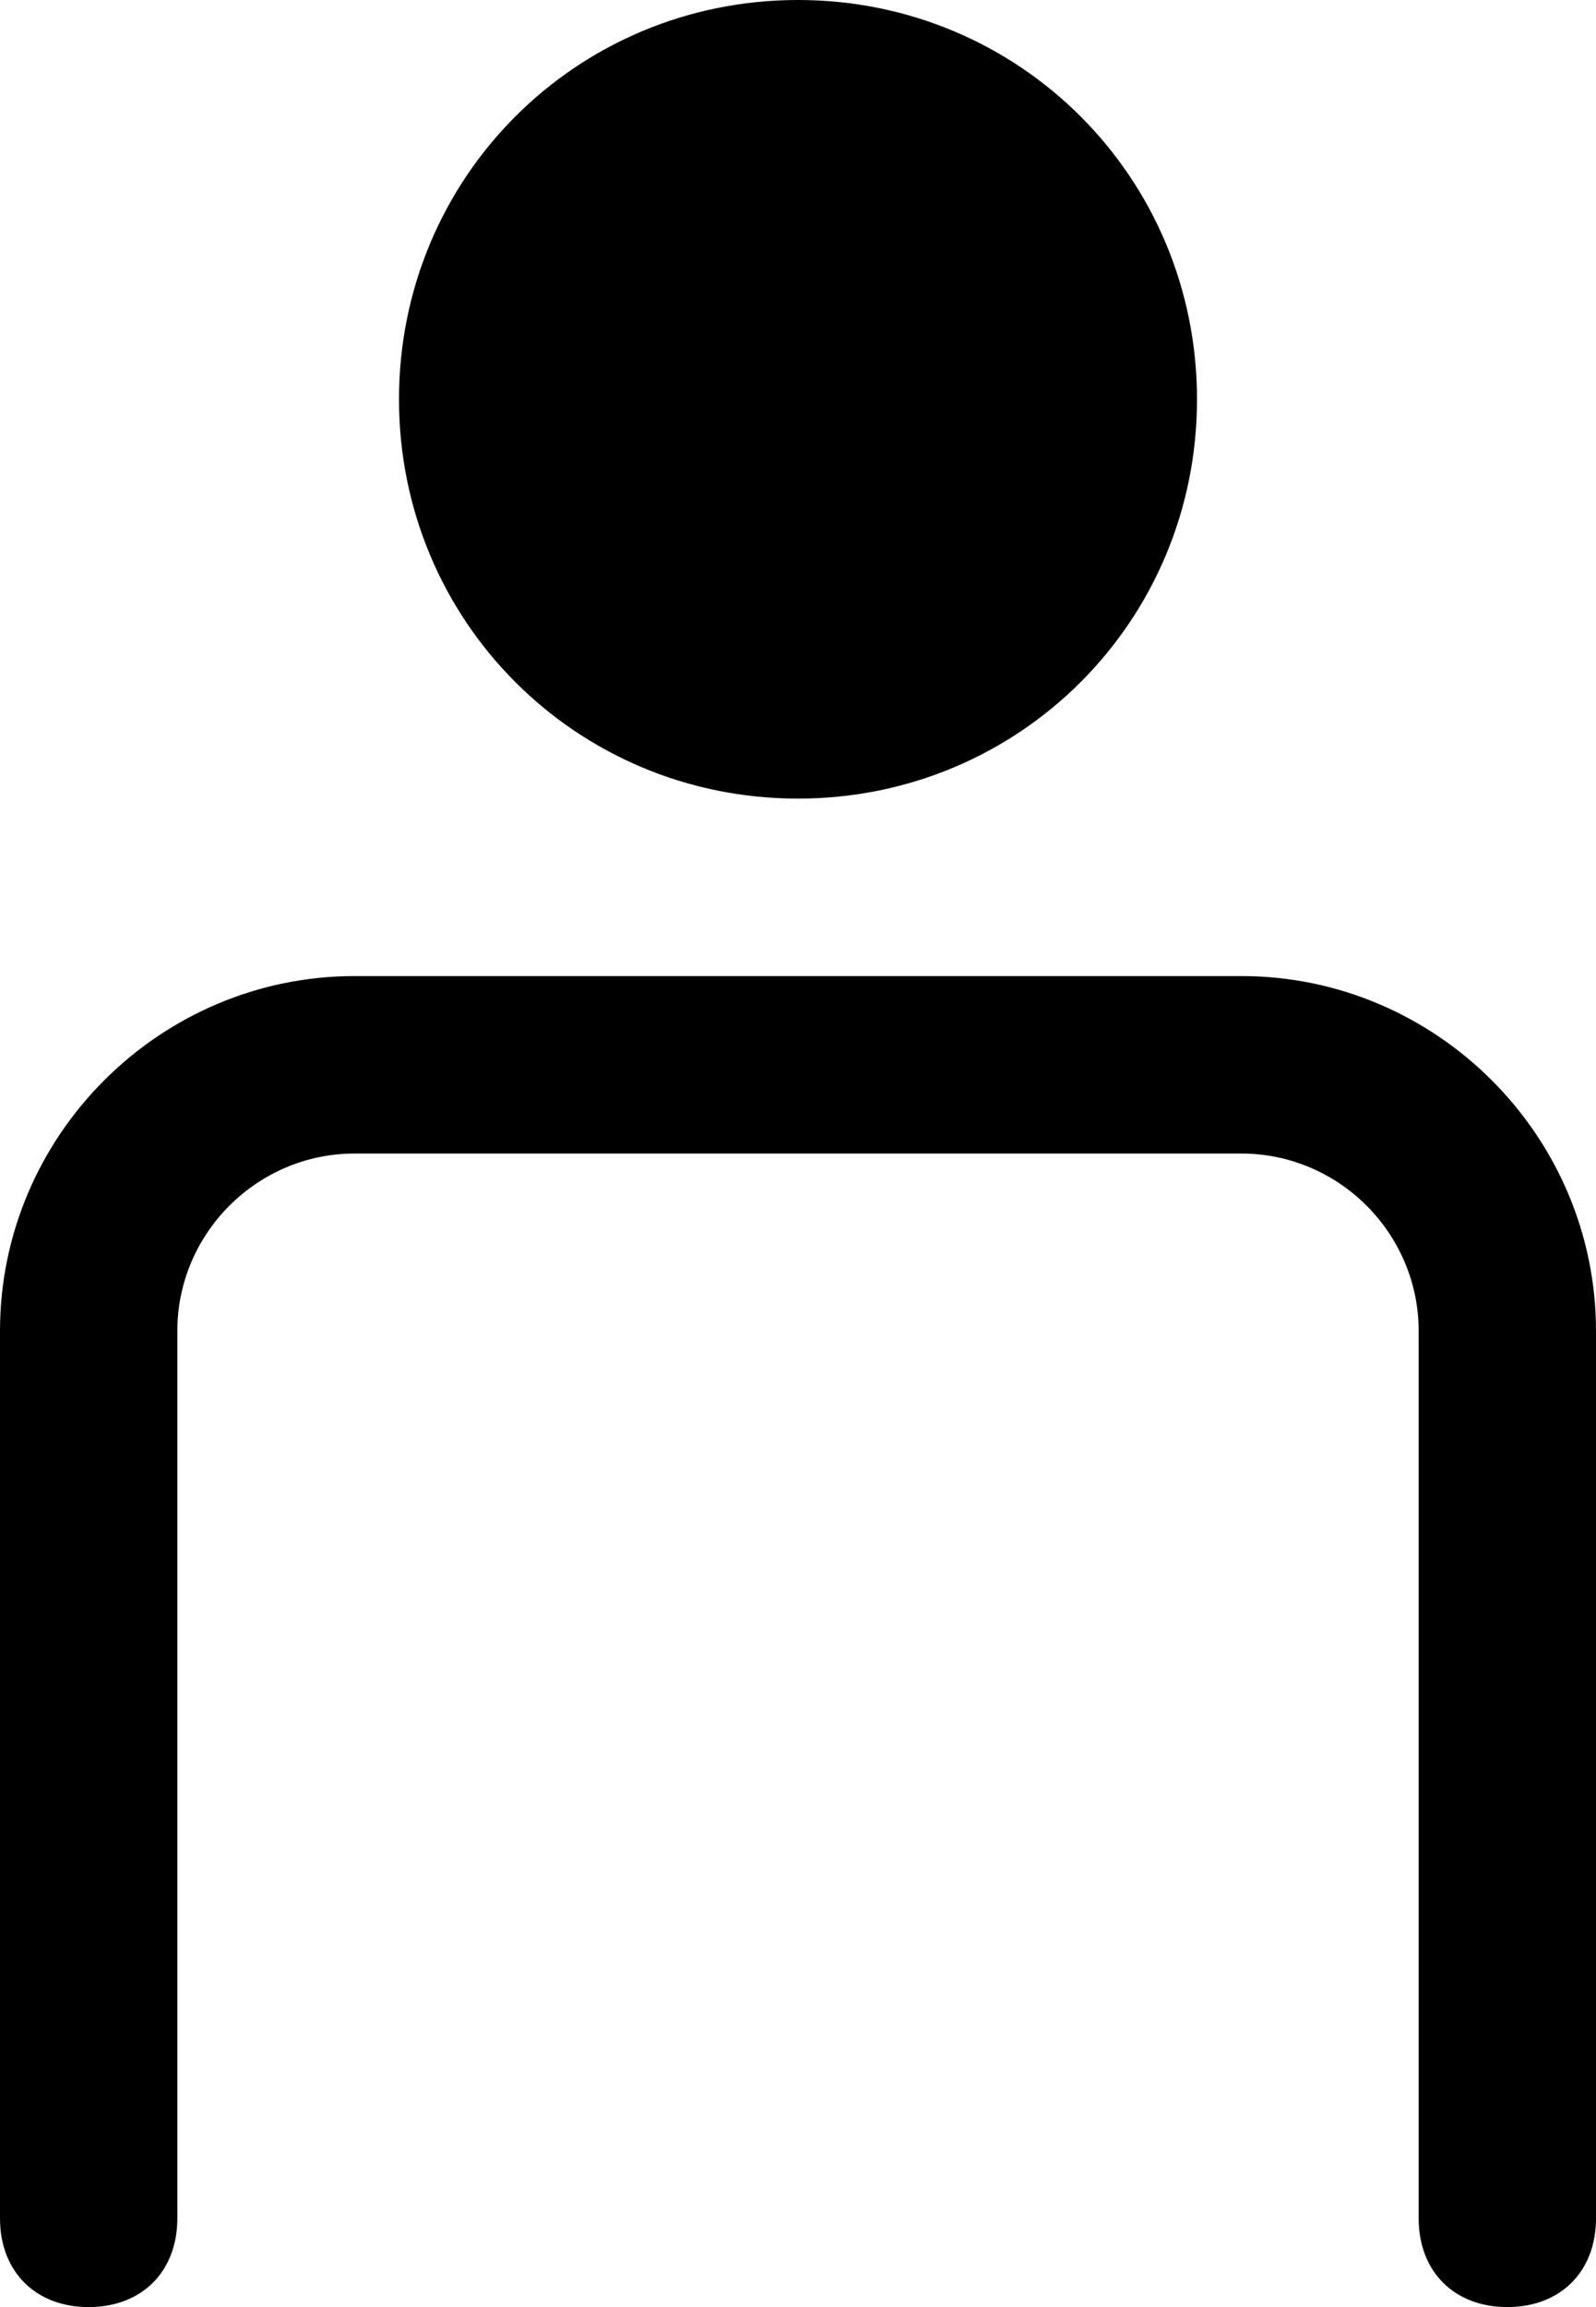 <svg xmlns="http://www.w3.org/2000/svg" width="18" height="26" viewBox="0 0 18 26"><path fill-rule="evenodd" d="M9 9c2.5 0 4.5-2 4.5-4.5S11.5 0 9 0 4.5 2 4.5 4.5 6.5 9 9 9zm9 6c0-2.2-1.8-4-4-4H4c-2.2 0-4 1.8-4 4v10c0 .6.4 1 1 1s1-.4 1-1V15c0-1.1.9-2 2-2h10c1.1 0 2 .9 2 2v10c0 .6.4 1 1 1s1-.4 1-1V15z"/></svg>